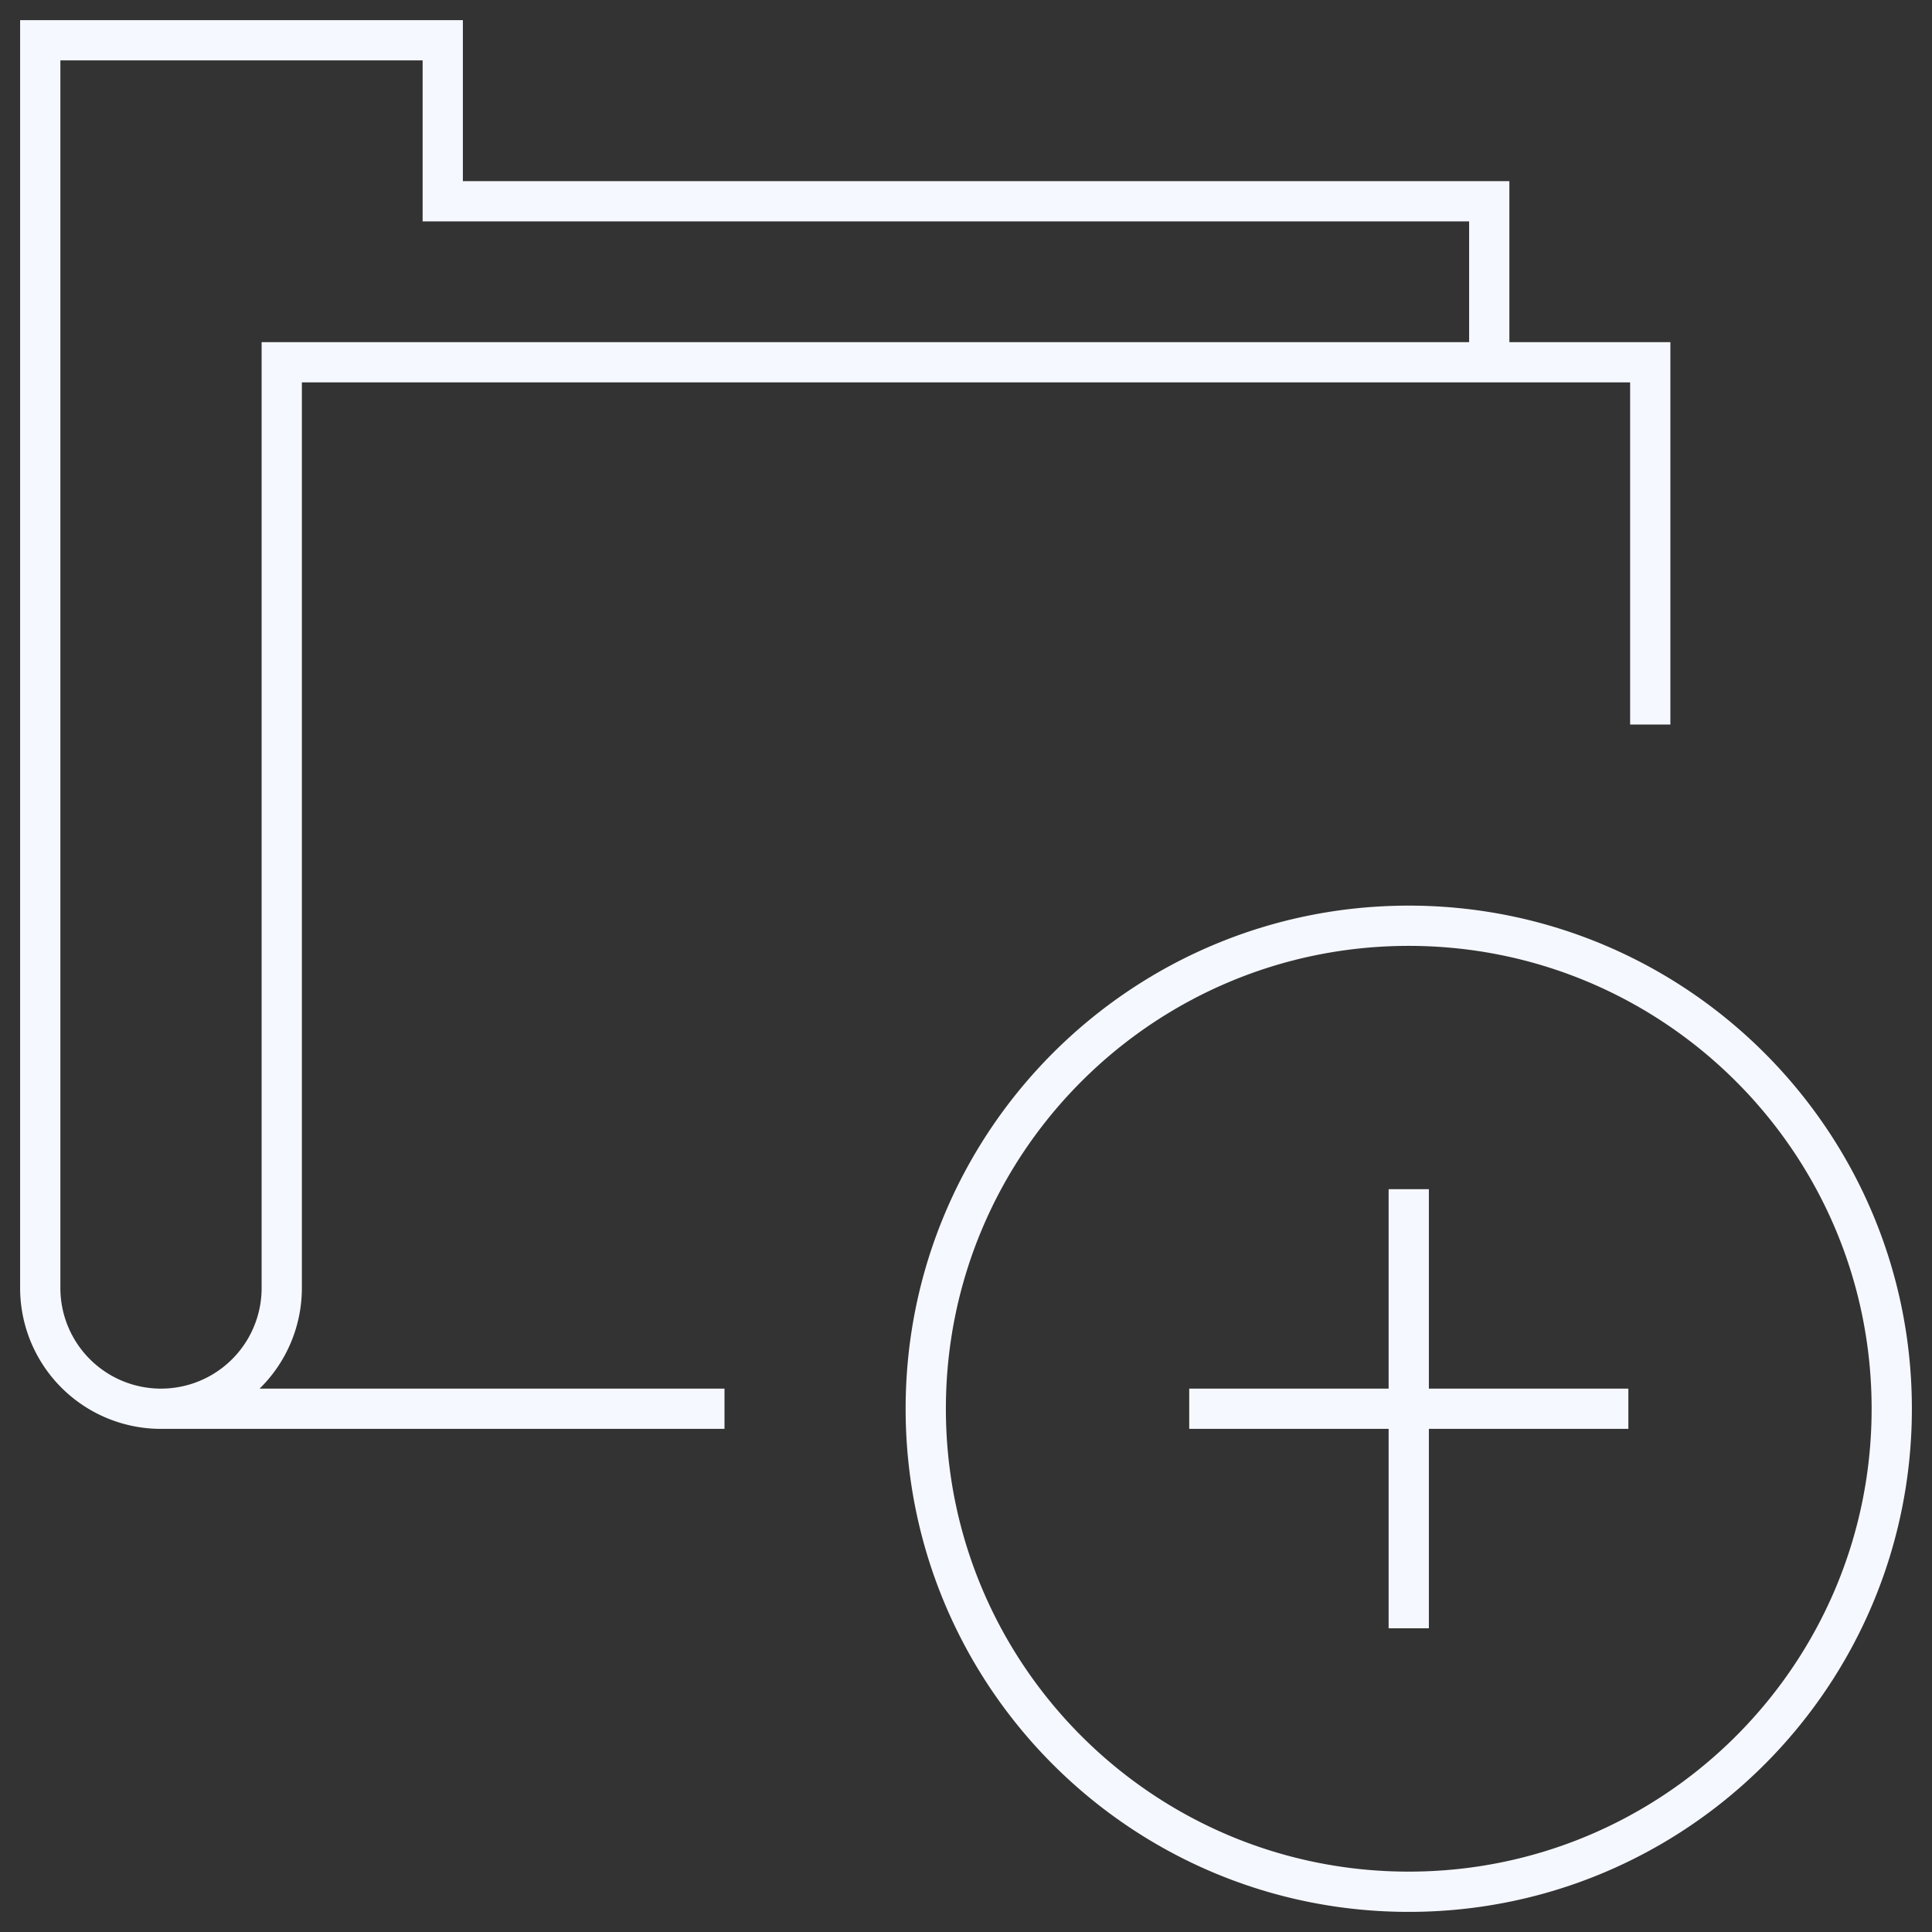 <svg xmlns="http://www.w3.org/2000/svg" viewBox="0 0 48 48" style="stroke: #f5f8ff;">
  <rect x="0" y="0" width="48" height="48" fill="#333333" stroke="none"/>
  <path d="M37 9V5H11V1H1v31a3 3 0 0 0 6 0V9h34v9M4 35h14m29 0c0 6.627-5.374 12-12 12-6.63 0-12-5.373-12-12s5.37-12 12-12c6.626 0 12 5.373 12 12zm-17.454 0h10.91M35 40.455v-10.91" fill="none"/>
</svg>